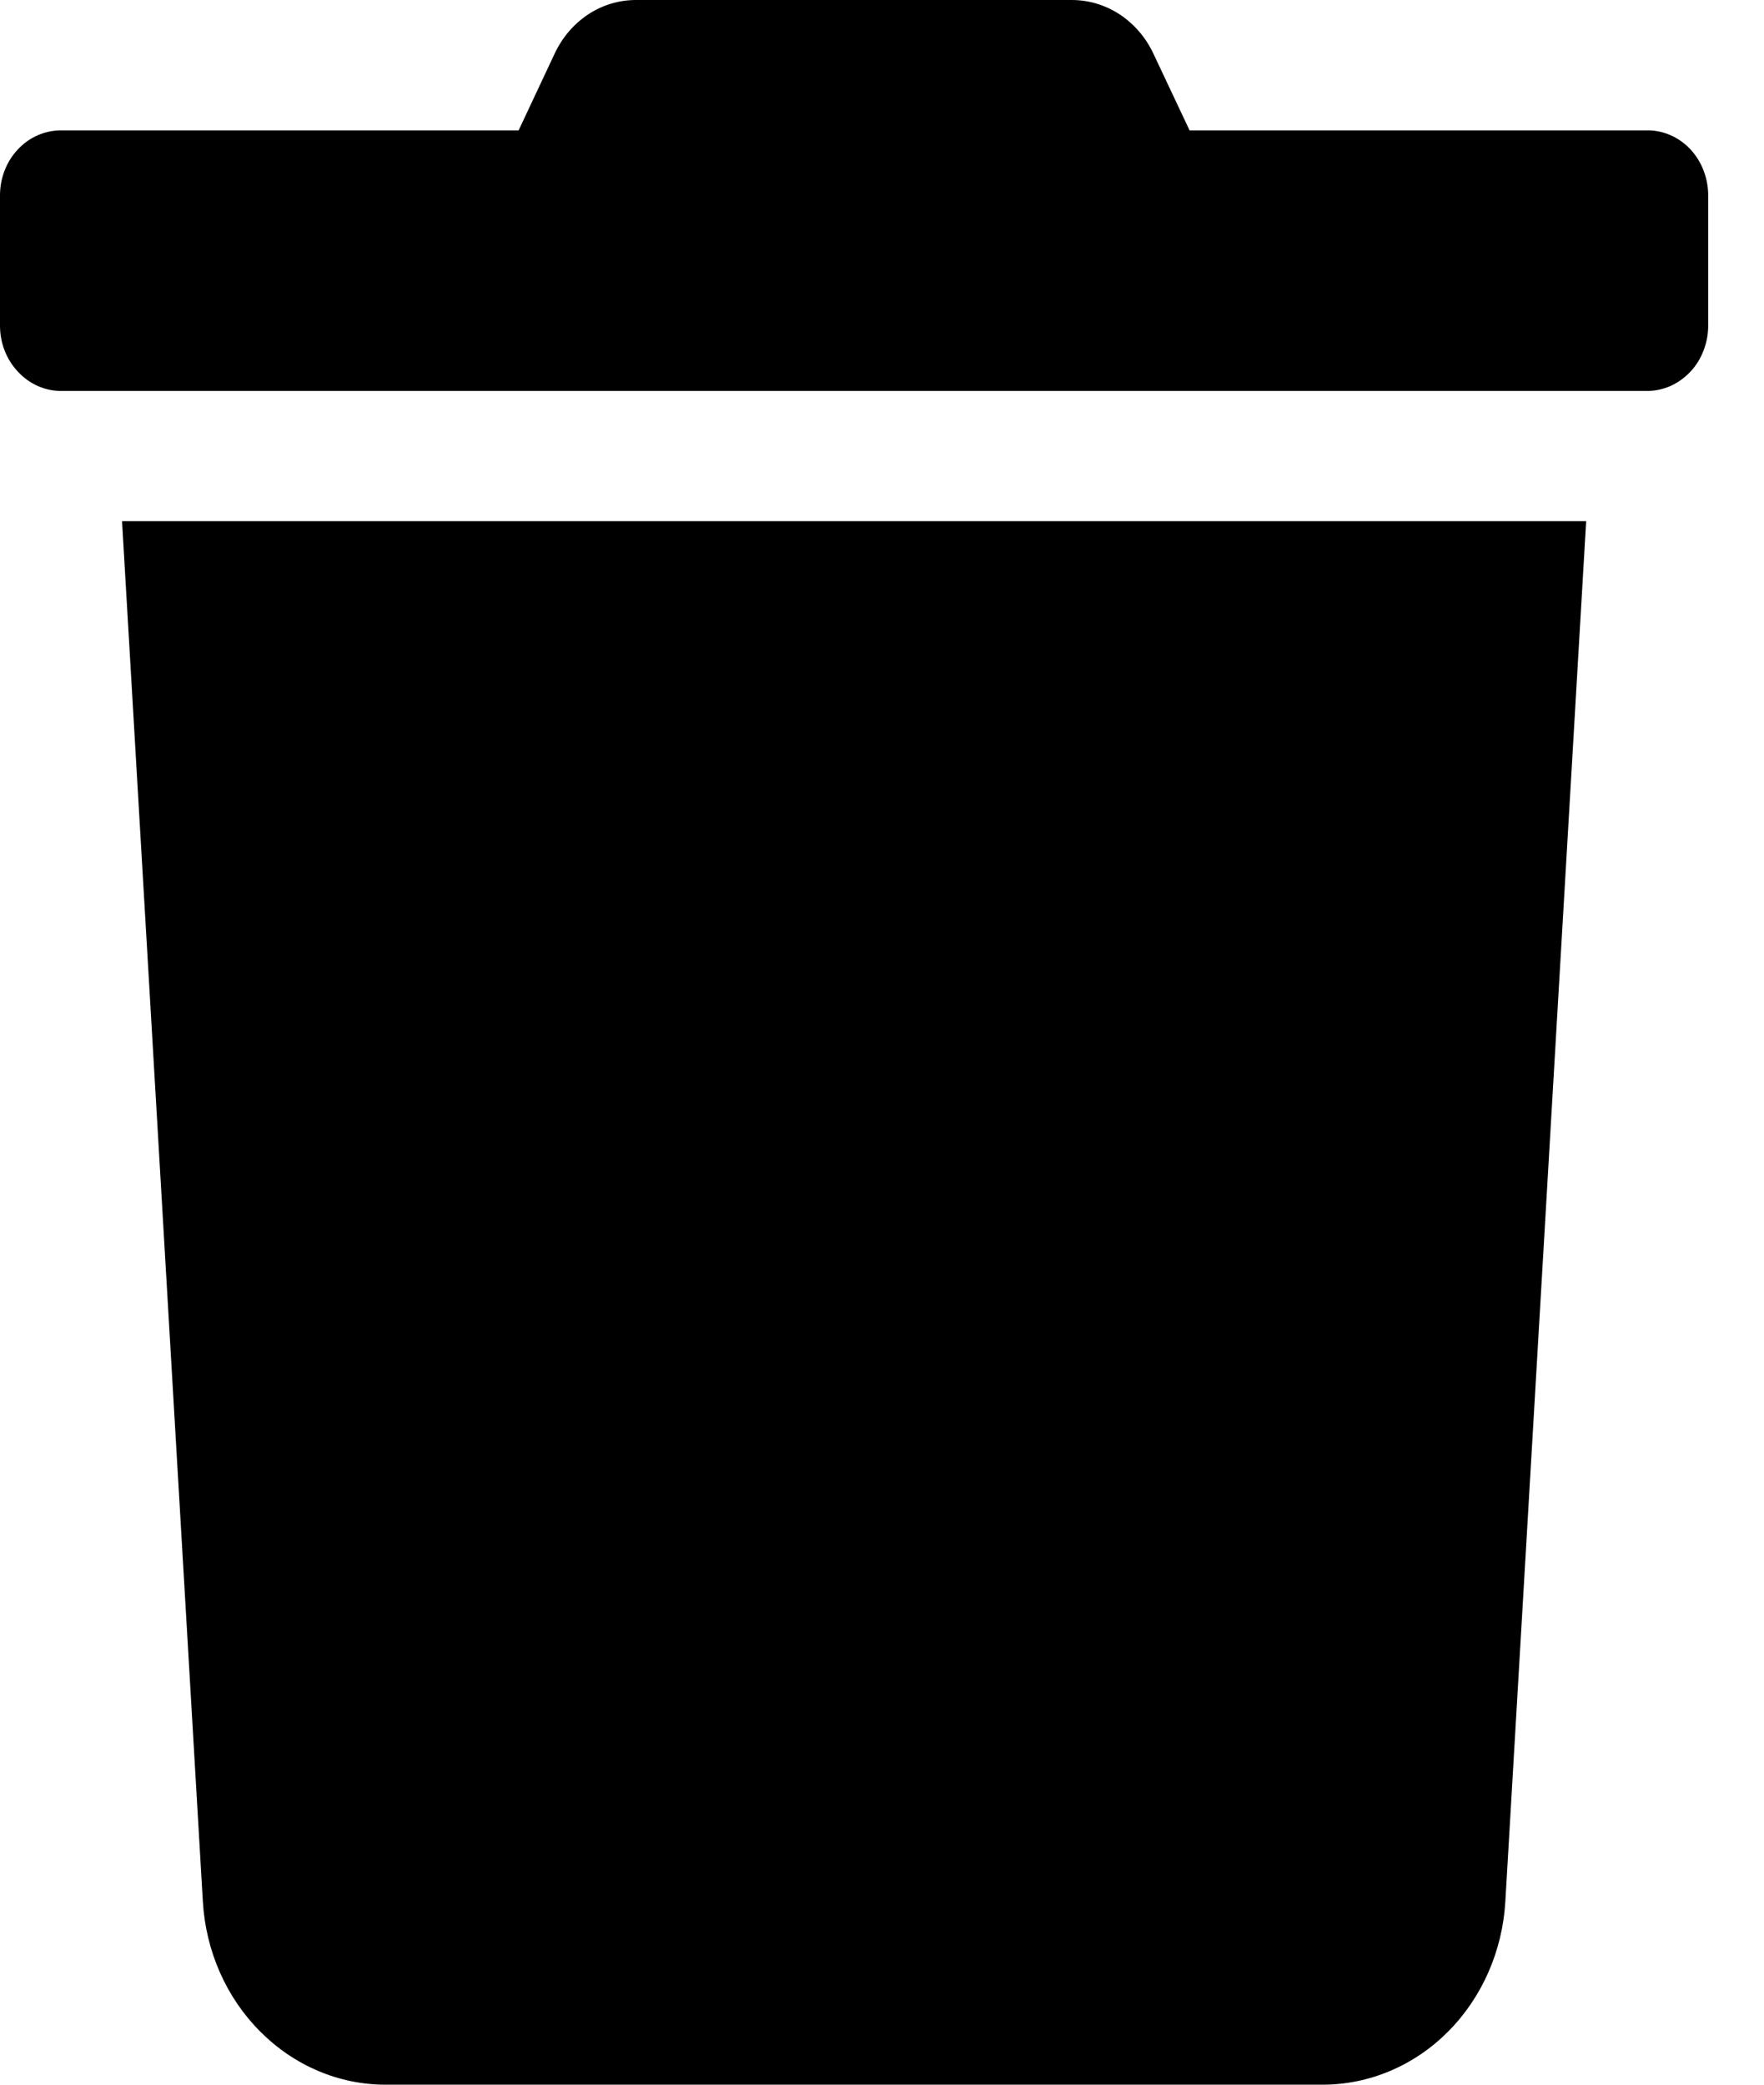 <svg width="11" height="13" viewBox="0 0 11 13" fill="#000" xmlns="http://www.w3.org/2000/svg">
<path d="M10.271 0.813H7.418L7.194 0.338C7.147 0.236 7.074 0.151 6.984 0.091C6.893 0.031 6.789 -9.62078e-05 6.683 2.64917e-06H3.966C3.86 -0 3.756 0.031 3.666 0.091C3.576 0.151 3.504 0.236 3.457 0.338L3.234 0.813H0.381C0.28 0.813 0.183 0.855 0.112 0.931C0.04 1.007 0 1.111 0 1.218L0 2.031C0 2.139 0.04 2.242 0.112 2.318C0.183 2.395 0.28 2.438 0.381 2.438H10.271C10.321 2.438 10.371 2.427 10.417 2.407C10.463 2.386 10.505 2.356 10.541 2.318C10.576 2.281 10.604 2.236 10.623 2.186C10.642 2.137 10.652 2.084 10.652 2.031V1.218C10.652 1.165 10.642 1.112 10.623 1.063C10.604 1.013 10.576 0.969 10.541 0.931C10.505 0.893 10.463 0.863 10.417 0.843C10.371 0.823 10.321 0.812 10.271 0.813ZM1.265 11.858C1.283 12.167 1.411 12.457 1.623 12.669C1.834 12.881 2.113 13 2.403 13H8.248C8.538 13 8.818 12.882 9.029 12.67C9.241 12.458 9.369 12.167 9.387 11.858L9.891 3.25H0.761L1.265 11.858Z" fill="#000"/>
</svg>
